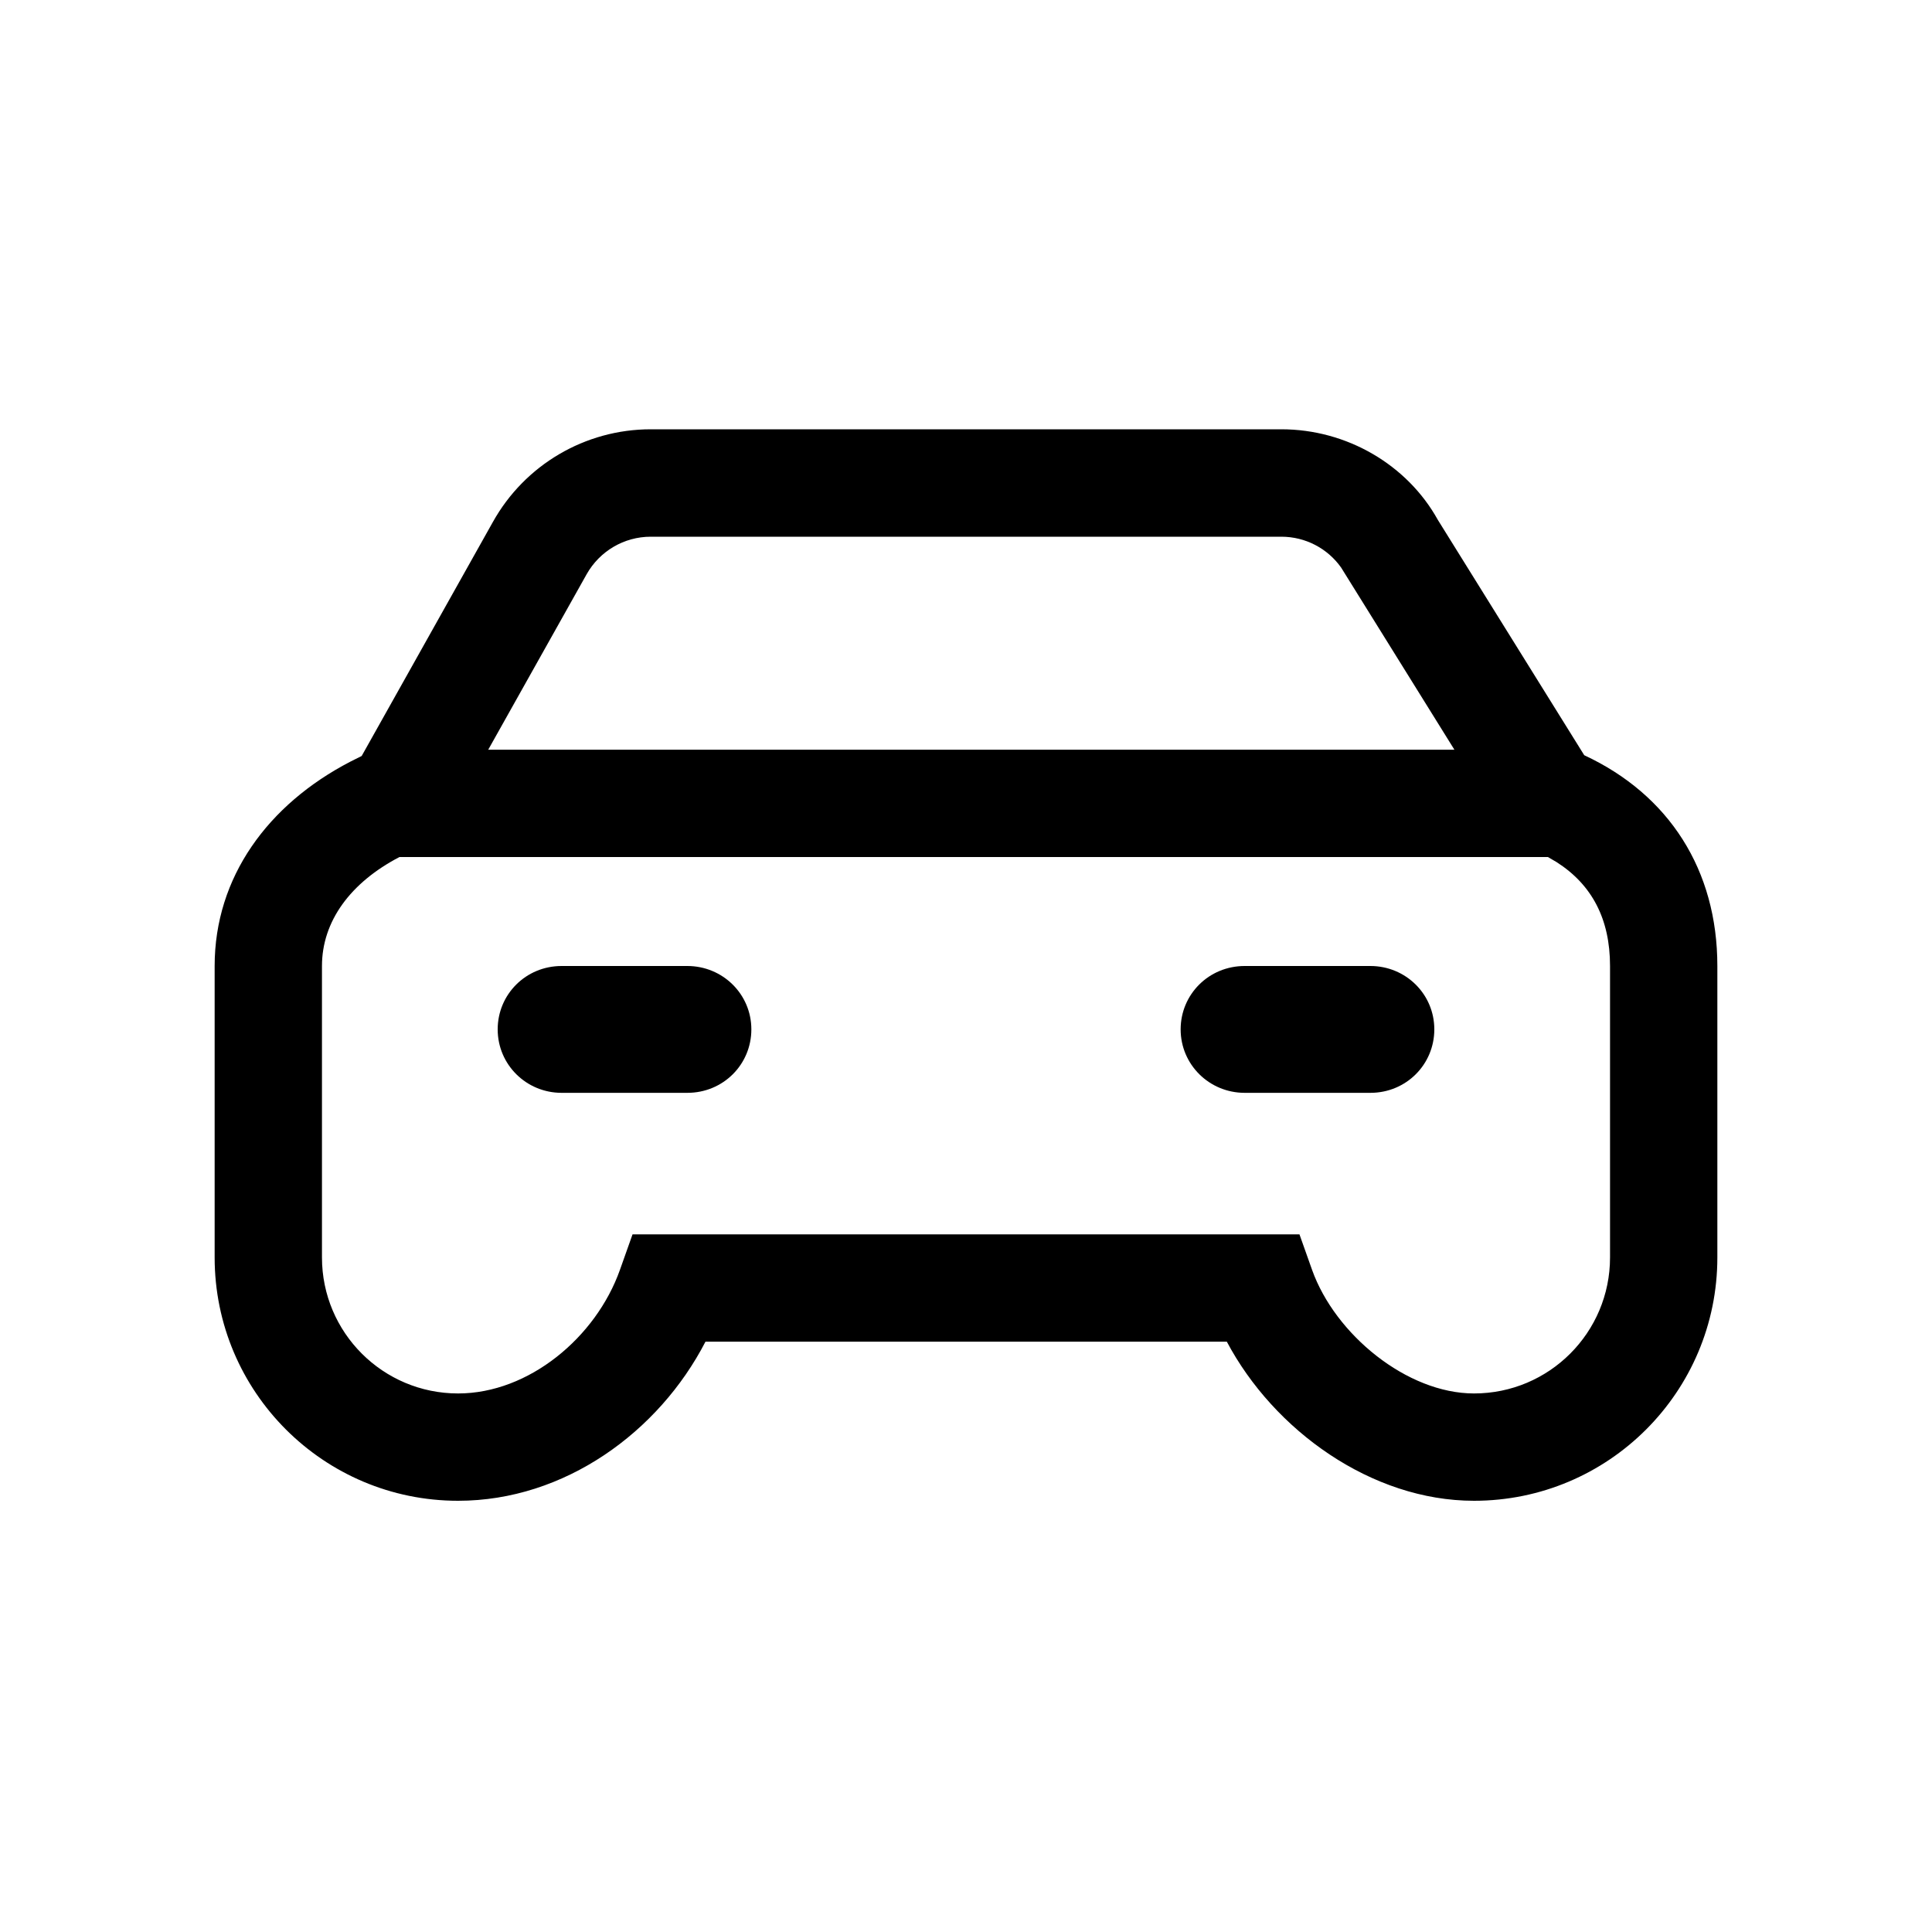 <?xml version="1.0" encoding="UTF-8"?> <svg xmlns="http://www.w3.org/2000/svg" width="20" height="20" viewBox="0 0 20 20" fill="none"> <path fill-rule="evenodd" clip-rule="evenodd" d="M6.736 4.444C6.057 4.444 5.432 4.812 5.102 5.404L3.744 7.826L3.626 7.885C2.775 8.327 2.222 9.079 2.222 10V13.017C2.222 14.408 3.35 15.536 4.742 15.536C5.844 15.536 6.82 14.824 7.303 13.889H12.7C13.187 14.807 14.198 15.536 15.259 15.536C16.65 15.536 17.778 14.409 17.778 13.017V10C17.778 9.007 17.279 8.227 16.4 7.818L14.884 5.381C14.568 4.812 13.943 4.444 13.265 4.444H6.736ZM15.748 8.872H16.024L16.113 8.924C16.48 9.158 16.667 9.514 16.667 10V13.017C16.667 13.795 16.037 14.425 15.259 14.425C14.565 14.425 13.822 13.815 13.583 13.147L13.452 12.778H6.548L6.417 13.147C6.169 13.844 5.475 14.425 4.742 14.425C3.964 14.425 3.333 13.795 3.333 13.017V10C3.333 9.538 3.627 9.137 4.135 8.872H4.431L4.431 8.872H15.747L15.748 8.872ZM15.056 7.761L13.883 5.875C13.742 5.676 13.512 5.556 13.265 5.556H6.736C6.461 5.556 6.207 5.705 6.072 5.946L5.054 7.761H15.056ZM5.814 10C5.443 10 5.152 10.294 5.152 10.656C5.152 11.021 5.448 11.313 5.814 11.313H7.115C7.487 11.313 7.778 11.019 7.778 10.656C7.778 10.291 7.481 10 7.115 10H5.814ZM12.885 10C12.513 10 12.222 10.294 12.222 10.656C12.222 11.021 12.519 11.313 12.885 11.313H14.186C14.557 11.313 14.848 11.019 14.848 10.656C14.848 10.291 14.552 10 14.186 10H12.885Z" fill="black"></path> </svg> 